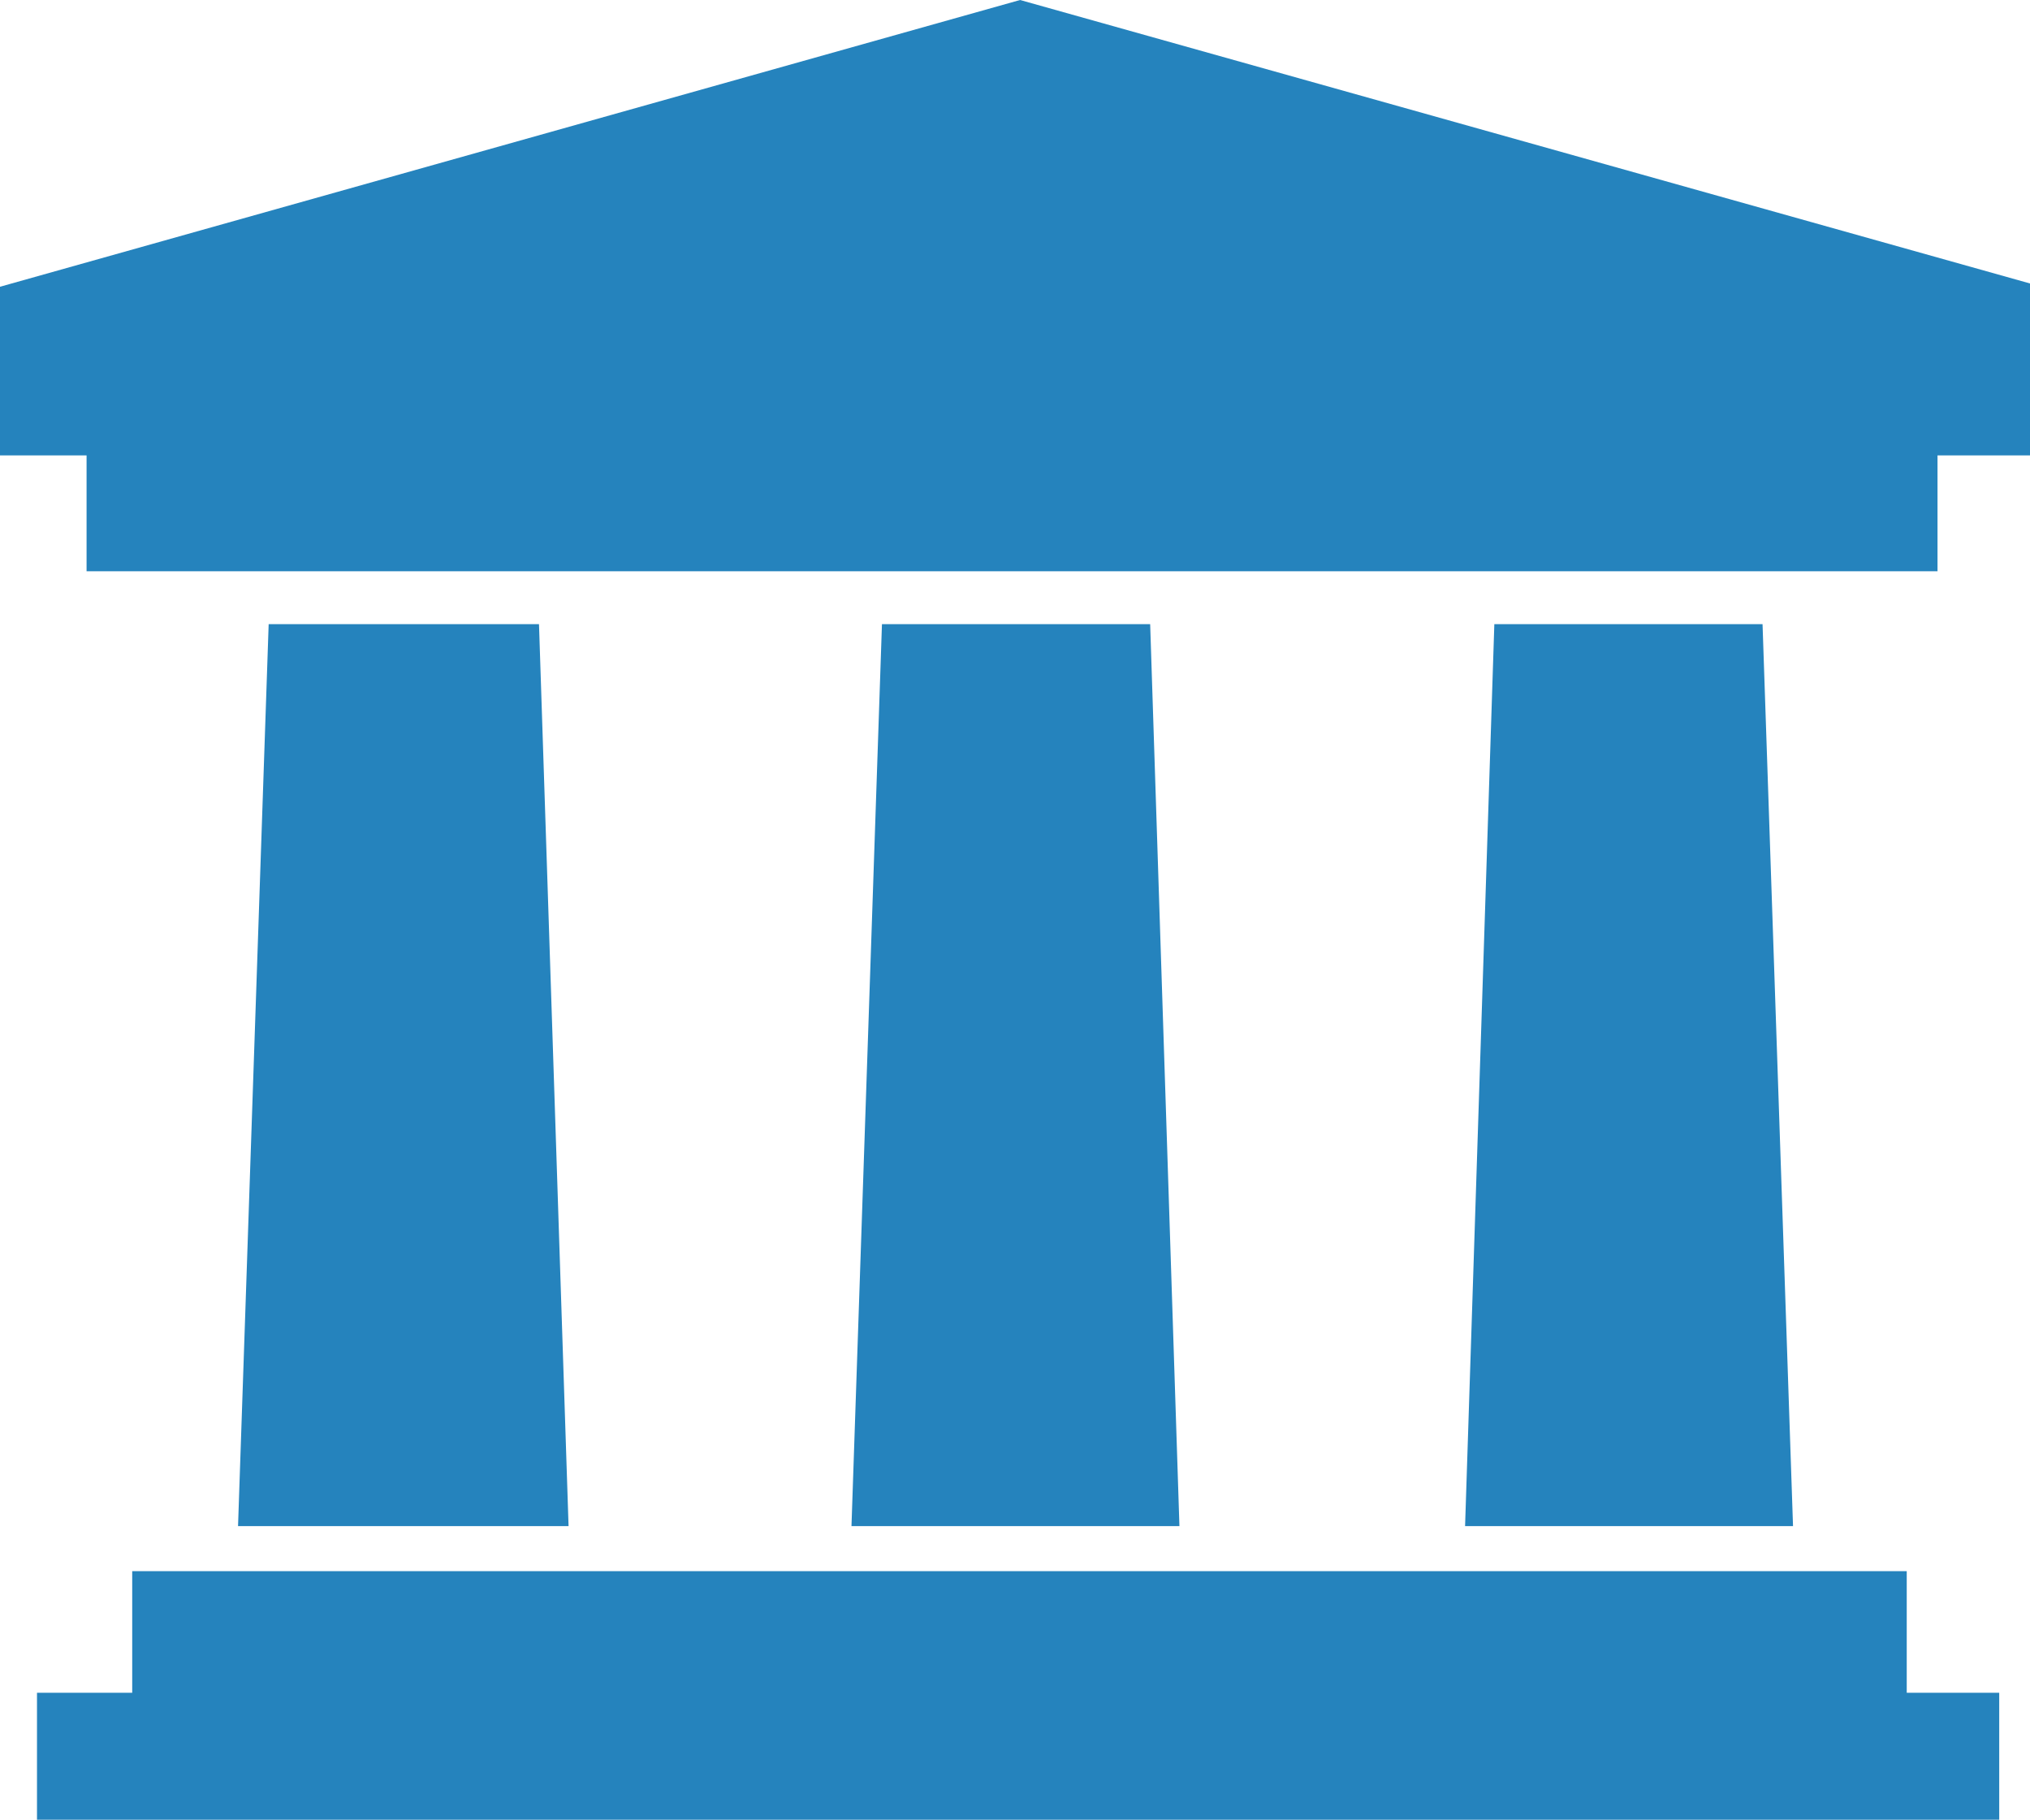 <?xml version="1.0" encoding="utf-8"?>
<!-- Generator: Adobe Illustrator 22.0.1, SVG Export Plug-In . SVG Version: 6.00 Build 0)  -->
<svg version="1.1" id="Laag_1" xmlns="http://www.w3.org/2000/svg" xmlns:xlink="http://www.w3.org/1999/xlink" x="0px" y="0px"
	 viewBox="0 0 1338.9 1200" style="enable-background:new 0 0 1338.9 1200;" xml:space="preserve">
<style type="text/css">
	.st0{fill-rule:evenodd;clip-rule:evenodd;fill:#2583BD;}
</style>
<g>
	<polygon class="st0" points="355.5,411.6 177.2,411.6 157,1006.4 375,1006.4 355.5,411.6 355.5,411.6 	"/>
	<polygon class="st0" points="758.6,411.6 581.7,411.6 561.6,1006.4 777.9,1006.4 758.6,411.6 758.6,411.6 	"/>
	<polygon class="st0" points="1162.5,411.6 985.6,411.6 966.3,1006.4 1182.6,1006.4 1162.5,411.6 1162.5,411.6 	"/>
	<polygon class="st0" points="672.8,0 0,189.1 0,300.3 57.1,300.3 57.1,364.5 57.1,376.7 1277.9,376.7 1277.9,364.5 1277.9,300.3 
		1339.5,300.3 1339.5,187.1 	"/>
	<polygon class="st0" points="1257.6,1116.3 1257.6,1036.1 87.2,1036.1 87.2,1116.3 24.4,1116.3 24.4,1200 1318.6,1200 
		1318.6,1116.3 	"/>
</g>
</svg>
